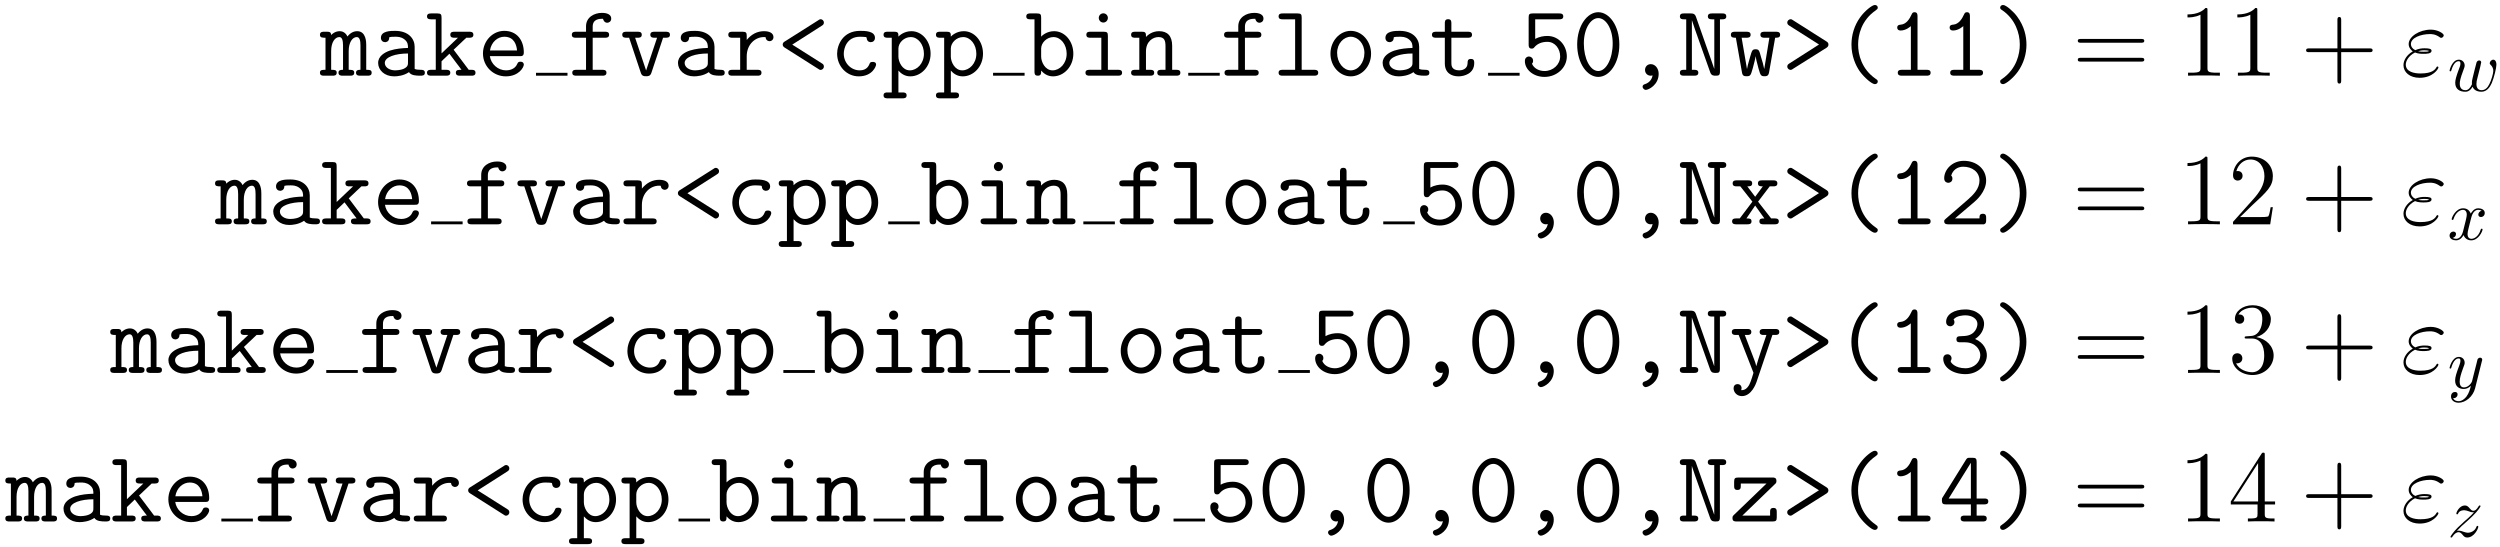 <?xml version="1.0" encoding="UTF-8"?>
<svg xmlns="http://www.w3.org/2000/svg" xmlns:xlink="http://www.w3.org/1999/xlink" width="352pt" height="77pt" viewBox="0 0 352 77" version="1.1">
<defs>
<g>
<symbol overflow="visible" id="glyph0-0">
<path style="stroke:none;" d="M 6.5 -4.344 C 6.5 -4.656 6.5 -6.266 5.234 -6.266 C 4.734 -6.266 4.25 -6.031 3.859 -5.516 C 3.766 -5.719 3.453 -6.266 2.766 -6.266 C 2.125 -6.266 1.672 -5.859 1.562 -5.719 C 1.547 -6.188 1.25 -6.188 0.984 -6.188 L 0.562 -6.188 C 0.359 -6.188 -0.016 -6.188 -0.016 -5.766 C -0.016 -5.344 0.312 -5.344 0.766 -5.344 L 0.766 -0.828 C 0.297 -0.828 -0.016 -0.828 -0.016 -0.422 C -0.016 0 0.359 0 0.562 0 L 1.766 0 C 1.969 0 2.344 0 2.344 -0.422 C 2.344 -0.828 2.016 -0.828 1.562 -0.828 L 1.562 -3.469 C 1.562 -4.672 2.078 -5.438 2.719 -5.438 C 3.109 -5.438 3.234 -4.938 3.234 -4.266 L 3.234 -0.828 C 2.984 -0.828 2.594 -0.828 2.594 -0.422 C 2.594 0 2.984 0 3.188 0 L 4.234 0 C 4.438 0 4.812 0 4.812 -0.422 C 4.812 -0.828 4.469 -0.828 4.031 -0.828 L 4.031 -3.469 C 4.031 -4.672 4.547 -5.438 5.172 -5.438 C 5.578 -5.438 5.688 -4.938 5.688 -4.266 L 5.688 -0.828 C 5.453 -0.828 5.062 -0.828 5.062 -0.422 C 5.062 0 5.453 0 5.656 0 L 6.703 0 C 6.906 0 7.266 0 7.266 -0.422 C 7.266 -0.828 6.938 -0.828 6.5 -0.828 Z M 6.5 -4.344 "/>
</symbol>
<symbol overflow="visible" id="glyph0-1">
<path style="stroke:none;" d="M 5.938 -4.078 C 5.938 -5.156 5.125 -6.312 3.188 -6.312 C 2.578 -6.312 1.188 -6.312 1.188 -5.328 C 1.188 -4.938 1.469 -4.719 1.781 -4.719 C 1.859 -4.719 2.344 -4.75 2.359 -5.344 C 2.359 -5.422 2.359 -5.438 2.672 -5.469 C 2.844 -5.484 3.031 -5.484 3.203 -5.484 C 3.531 -5.484 4.016 -5.484 4.484 -5.125 C 5 -4.719 5 -4.312 5 -3.906 C 4.156 -3.875 3.328 -3.812 2.438 -3.531 C 1.719 -3.281 0.797 -2.766 0.797 -1.797 C 0.797 -0.781 1.703 0.094 3.047 0.094 C 3.5 0.094 4.391 0.016 5.141 -0.5 C 5.422 -0.031 6.141 0 6.688 0 C 7.031 0 7.375 0 7.375 -0.422 C 7.375 -0.828 7 -0.828 6.797 -0.828 C 6.422 -0.828 6.141 -0.859 5.938 -0.953 Z M 5 -1.891 C 5 -1.562 5 -1.266 4.422 -0.984 C 3.922 -0.75 3.234 -0.75 3.203 -0.75 C 2.359 -0.75 1.734 -1.203 1.734 -1.797 C 1.734 -2.641 3.266 -3.125 5 -3.125 Z M 5 -1.891 "/>
</symbol>
<symbol overflow="visible" id="glyph0-2">
<path style="stroke:none;" d="M 4.047 -3.656 L 5.828 -5.344 L 6.25 -5.344 C 6.453 -5.344 6.828 -5.344 6.828 -5.766 C 6.828 -6.188 6.453 -6.188 6.25 -6.188 L 4.156 -6.188 C 3.953 -6.188 3.578 -6.188 3.578 -5.766 C 3.578 -5.344 3.953 -5.344 4.156 -5.344 L 4.656 -5.344 L 2.344 -3.141 L 2.344 -8.172 C 2.344 -8.625 2.25 -8.766 1.766 -8.766 L 0.891 -8.766 C 0.688 -8.766 0.297 -8.766 0.297 -8.344 C 0.297 -7.938 0.688 -7.938 0.891 -7.938 L 1.531 -7.938 L 1.531 -0.828 L 0.891 -0.828 C 0.688 -0.828 0.297 -0.828 0.297 -0.422 C 0.297 0 0.688 0 0.891 0 L 2.984 0 C 3.188 0 3.578 0 3.578 -0.422 C 3.578 -0.828 3.188 -0.828 2.984 -0.828 L 2.344 -0.828 L 2.344 -2.031 L 3.453 -3.094 L 5.156 -0.828 C 4.703 -0.828 4.359 -0.828 4.359 -0.422 C 4.359 0 4.75 0 4.953 0 L 6.562 0 C 6.75 0 7.125 0 7.125 -0.422 C 7.125 -0.828 6.75 -0.828 6.562 -0.828 L 6.172 -0.828 Z M 4.047 -3.656 "/>
</symbol>
<symbol overflow="visible" id="glyph0-3">
<path style="stroke:none;" d="M 5.969 -2.75 C 6.266 -2.75 6.547 -2.75 6.547 -3.281 C 6.547 -4.969 5.594 -6.312 3.797 -6.312 C 2.141 -6.312 0.797 -4.875 0.797 -3.125 C 0.797 -1.312 2.25 0.094 4.016 0.094 C 5.859 0.094 6.547 -1.188 6.547 -1.562 C 6.547 -1.656 6.516 -1.969 6.062 -1.969 C 5.797 -1.969 5.703 -1.859 5.625 -1.656 C 5.266 -0.812 4.328 -0.75 4.062 -0.75 C 2.875 -0.75 1.922 -1.656 1.766 -2.75 Z M 1.781 -3.547 C 1.969 -4.766 2.891 -5.484 3.797 -5.484 C 5.234 -5.484 5.531 -4.266 5.594 -3.547 Z M 1.781 -3.547 "/>
</symbol>
<symbol overflow="visible" id="glyph0-4">
<path style="stroke:none;" d="M 3.547 -5.344 L 5.281 -5.344 C 5.484 -5.344 5.859 -5.344 5.859 -5.766 C 5.859 -6.188 5.484 -6.188 5.281 -6.188 L 3.547 -6.188 L 3.547 -6.906 C 3.547 -8.016 4.547 -8.016 5 -8.016 C 5 -7.984 5.125 -7.453 5.594 -7.453 C 5.828 -7.453 6.156 -7.625 6.156 -8.031 C 6.156 -8.844 5.062 -8.844 4.844 -8.844 C 3.766 -8.844 2.609 -8.234 2.609 -6.953 L 2.609 -6.188 L 1.188 -6.188 C 0.984 -6.188 0.609 -6.188 0.609 -5.766 C 0.609 -5.344 0.969 -5.344 1.172 -5.344 L 2.609 -5.344 L 2.609 -0.828 L 1.25 -0.828 C 1.047 -0.828 0.672 -0.828 0.672 -0.422 C 0.672 0 1.047 0 1.25 0 L 4.906 0 C 5.109 0 5.484 0 5.484 -0.422 C 5.484 -0.828 5.109 -0.828 4.906 -0.828 L 3.547 -0.828 Z M 3.547 -5.344 "/>
</symbol>
<symbol overflow="visible" id="glyph0-5">
<path style="stroke:none;" d="M 6.078 -5.344 L 6.453 -5.344 C 6.656 -5.344 7.047 -5.344 7.047 -5.766 C 7.047 -6.188 6.656 -6.188 6.453 -6.188 L 4.875 -6.188 C 4.672 -6.188 4.281 -6.188 4.281 -5.766 C 4.281 -5.344 4.672 -5.344 4.875 -5.344 L 5.234 -5.344 L 3.688 -0.734 L 2.141 -5.344 L 2.5 -5.344 C 2.703 -5.344 3.078 -5.344 3.078 -5.766 C 3.078 -6.188 2.703 -6.188 2.5 -6.188 L 0.922 -6.188 C 0.719 -6.188 0.328 -6.188 0.328 -5.766 C 0.328 -5.344 0.719 -5.344 0.922 -5.344 L 1.297 -5.344 L 2.938 -0.422 C 3.094 0.078 3.406 0.078 3.688 0.078 C 3.953 0.078 4.281 0.078 4.438 -0.422 Z M 6.078 -5.344 "/>
</symbol>
<symbol overflow="visible" id="glyph0-6">
<path style="stroke:none;" d="M 3.094 -2.719 C 3.094 -4.422 4.297 -5.438 5.516 -5.438 C 5.594 -5.438 5.688 -5.438 5.75 -5.422 C 5.797 -4.906 6.203 -4.859 6.297 -4.859 C 6.625 -4.859 6.859 -5.109 6.859 -5.422 C 6.859 -6.031 6.25 -6.266 5.531 -6.266 C 4.578 -6.266 3.766 -5.844 3.094 -5.031 L 3.094 -5.594 C 3.094 -6.031 3.016 -6.188 2.531 -6.188 L 1.078 -6.188 C 0.875 -6.188 0.5 -6.188 0.5 -5.766 C 0.5 -5.344 0.875 -5.344 1.078 -5.344 L 2.172 -5.344 L 2.172 -0.828 L 1.078 -0.828 C 0.875 -0.828 0.5 -0.828 0.5 -0.422 C 0.5 0 0.875 0 1.078 0 L 4.609 0 C 4.812 0 5.172 0 5.172 -0.422 C 5.172 -0.828 4.812 -0.828 4.609 -0.828 L 3.094 -0.828 Z M 3.094 -2.719 "/>
</symbol>
<symbol overflow="visible" id="glyph0-7">
<path style="stroke:none;" d="M 6.281 -7.031 C 6.422 -7.125 6.578 -7.219 6.578 -7.469 C 6.578 -7.781 6.328 -7.953 6.109 -7.953 L 6.078 -7.938 C 5.969 -7.922 5.938 -7.922 5.781 -7.797 L 1.062 -4.812 C 0.891 -4.719 0.781 -4.562 0.781 -4.391 C 0.781 -4.125 0.953 -4.031 1.062 -3.953 L 5.766 -0.969 C 5.859 -0.906 5.984 -0.812 6.109 -0.812 C 6.328 -0.812 6.578 -0.984 6.578 -1.297 C 6.578 -1.469 6.5 -1.609 6.344 -1.703 L 2.125 -4.375 Z M 6.281 -7.031 "/>
</symbol>
<symbol overflow="visible" id="glyph0-8">
<path style="stroke:none;" d="M 6.547 -1.562 C 6.547 -1.938 6.188 -1.938 6.062 -1.938 C 5.734 -1.938 5.688 -1.828 5.609 -1.625 C 5.297 -0.828 4.594 -0.75 4.25 -0.75 C 3.031 -0.75 2 -1.766 2 -3.094 C 2 -3.828 2.406 -5.484 4.281 -5.484 C 4.672 -5.484 4.984 -5.453 5.109 -5.438 C 5.203 -5.406 5.219 -5.391 5.219 -5.328 C 5.266 -4.734 5.703 -4.719 5.797 -4.719 C 6.109 -4.719 6.391 -4.938 6.391 -5.328 C 6.391 -6.312 4.938 -6.312 4.297 -6.312 C 1.844 -6.312 1.062 -4.297 1.062 -3.094 C 1.062 -1.344 2.391 0.094 4.109 0.094 C 6.031 0.094 6.547 -1.328 6.547 -1.562 Z M 6.547 -1.562 "/>
</symbol>
<symbol overflow="visible" id="glyph0-9">
<path style="stroke:none;" d="M 2.891 3.188 C 3.094 3.188 3.469 3.188 3.469 2.766 C 3.469 2.359 3.094 2.359 2.891 2.359 L 2.312 2.359 L 2.312 -0.719 C 2.656 -0.328 3.188 0.094 3.984 0.094 C 5.516 0.094 6.844 -1.281 6.844 -3.094 C 6.844 -4.859 5.641 -6.266 4.141 -6.266 C 3.094 -6.266 2.438 -5.641 2.312 -5.5 C 2.312 -5.969 2.312 -6.188 1.734 -6.188 L 0.781 -6.188 C 0.594 -6.188 0.219 -6.188 0.219 -5.766 C 0.219 -5.344 0.594 -5.344 0.781 -5.344 L 1.375 -5.344 L 1.375 2.359 L 0.781 2.359 C 0.594 2.359 0.219 2.359 0.219 2.766 C 0.219 3.188 0.594 3.188 0.781 3.188 Z M 2.312 -3.812 C 2.312 -4.641 3.109 -5.438 4.047 -5.438 C 5.078 -5.438 5.906 -4.391 5.906 -3.094 C 5.906 -1.719 4.938 -0.75 3.922 -0.75 C 2.844 -0.75 2.312 -1.969 2.312 -2.688 Z M 2.312 -3.812 "/>
</symbol>
<symbol overflow="visible" id="glyph0-10">
<path style="stroke:none;" d="M 2.312 -8.172 C 2.312 -8.625 2.219 -8.766 1.734 -8.766 L 0.781 -8.766 C 0.594 -8.766 0.219 -8.766 0.219 -8.344 C 0.219 -7.938 0.594 -7.938 0.781 -7.938 L 1.375 -7.938 L 1.375 -0.594 C 1.375 -0.328 1.375 0 1.844 0 C 2.312 0 2.312 -0.297 2.312 -0.719 C 2.656 -0.328 3.188 0.094 3.984 0.094 C 5.516 0.094 6.844 -1.281 6.844 -3.094 C 6.844 -4.859 5.641 -6.266 4.141 -6.266 C 3.094 -6.266 2.438 -5.641 2.312 -5.5 Z M 2.312 -3.812 C 2.312 -4.641 3.109 -5.438 4.047 -5.438 C 5.078 -5.438 5.906 -4.391 5.906 -3.094 C 5.906 -1.719 4.938 -0.75 3.922 -0.75 C 2.844 -0.75 2.312 -1.969 2.312 -2.688 Z M 2.312 -3.812 "/>
</symbol>
<symbol overflow="visible" id="glyph0-11">
<path style="stroke:none;" d="M 4.328 -8.141 C 4.328 -8.484 4.047 -8.781 3.688 -8.781 C 3.328 -8.781 3.047 -8.484 3.047 -8.141 C 3.047 -7.781 3.328 -7.484 3.688 -7.484 C 4.047 -7.484 4.328 -7.781 4.328 -8.141 Z M 1.859 -6.188 C 1.656 -6.188 1.297 -6.188 1.297 -5.766 C 1.297 -5.344 1.656 -5.344 1.859 -5.344 L 3.406 -5.344 L 3.406 -0.828 L 1.766 -0.828 C 1.562 -0.828 1.172 -0.828 1.172 -0.422 C 1.172 0 1.562 0 1.766 0 L 5.75 0 C 5.953 0 6.328 0 6.328 -0.422 C 6.328 -0.828 5.953 -0.828 5.75 -0.828 L 4.328 -0.828 L 4.328 -5.594 C 4.328 -6.031 4.25 -6.188 3.766 -6.188 Z M 1.859 -6.188 "/>
</symbol>
<symbol overflow="visible" id="glyph0-12">
<path style="stroke:none;" d="M 6 -4.203 C 6 -5.609 5.328 -6.266 4.156 -6.266 C 3.188 -6.266 2.547 -5.719 2.312 -5.453 C 2.312 -5.984 2.312 -6.188 1.734 -6.188 L 0.781 -6.188 C 0.594 -6.188 0.219 -6.188 0.219 -5.766 C 0.219 -5.344 0.594 -5.344 0.781 -5.344 L 1.375 -5.344 L 1.375 -0.828 L 0.781 -0.828 C 0.594 -0.828 0.219 -0.828 0.219 -0.422 C 0.219 0 0.594 0 0.781 0 L 2.891 0 C 3.094 0 3.469 0 3.469 -0.422 C 3.469 -0.828 3.094 -0.828 2.891 -0.828 L 2.312 -0.828 L 2.312 -3.422 C 2.312 -4.812 3.281 -5.438 4.062 -5.438 C 4.891 -5.438 5.062 -4.969 5.062 -4.141 L 5.062 -0.828 L 4.469 -0.828 C 4.281 -0.828 3.906 -0.828 3.906 -0.422 C 3.906 0 4.281 0 4.469 0 L 6.578 0 C 6.781 0 7.156 0 7.156 -0.422 C 7.156 -0.828 6.781 -0.828 6.578 -0.828 L 6 -0.828 Z M 6 -4.203 "/>
</symbol>
<symbol overflow="visible" id="glyph0-13">
<path style="stroke:none;" d="M 4.156 -8.172 C 4.156 -8.625 4.078 -8.766 3.578 -8.766 L 1.484 -8.766 C 1.281 -8.766 0.906 -8.766 0.906 -8.344 C 0.906 -7.938 1.281 -7.938 1.484 -7.938 L 3.234 -7.938 L 3.234 -0.828 L 1.484 -0.828 C 1.281 -0.828 0.906 -0.828 0.906 -0.422 C 0.906 0 1.281 0 1.484 0 L 5.906 0 C 6.109 0 6.484 0 6.484 -0.422 C 6.484 -0.828 6.109 -0.828 5.906 -0.828 L 4.156 -0.828 Z M 4.156 -8.172 "/>
</symbol>
<symbol overflow="visible" id="glyph0-14">
<path style="stroke:none;" d="M 6.547 -3.094 C 6.547 -4.891 5.234 -6.312 3.688 -6.312 C 2.141 -6.312 0.828 -4.891 0.828 -3.094 C 0.828 -1.297 2.156 0.094 3.688 0.094 C 5.219 0.094 6.547 -1.297 6.547 -3.094 Z M 3.688 -0.75 C 2.656 -0.75 1.766 -1.844 1.766 -3.203 C 1.766 -4.531 2.688 -5.484 3.688 -5.484 C 4.688 -5.484 5.609 -4.531 5.609 -3.203 C 5.609 -1.828 4.719 -0.75 3.688 -0.75 Z M 3.688 -0.75 "/>
</symbol>
<symbol overflow="visible" id="glyph0-15">
<path style="stroke:none;" d="M 3.094 -5.344 L 5.422 -5.344 C 5.625 -5.344 6 -5.344 6 -5.766 C 6 -6.188 5.625 -6.188 5.422 -6.188 L 3.094 -6.188 L 3.094 -7.359 C 3.094 -7.609 3.094 -7.953 2.641 -7.953 C 2.172 -7.953 2.172 -7.609 2.172 -7.359 L 2.172 -6.188 L 0.953 -6.188 C 0.75 -6.188 0.359 -6.188 0.359 -5.766 C 0.359 -5.344 0.734 -5.344 0.938 -5.344 L 2.172 -5.344 L 2.172 -1.734 C 2.172 -0.406 3.078 0.094 4.109 0.094 C 4.891 0.094 6.312 -0.297 6.312 -1.766 C 6.312 -2.047 6.312 -2.359 5.844 -2.359 C 5.375 -2.359 5.375 -2.047 5.375 -1.75 C 5.359 -0.891 4.547 -0.75 4.219 -0.75 C 3.094 -0.75 3.094 -1.469 3.094 -1.812 Z M 3.094 -5.344 "/>
</symbol>
<symbol overflow="visible" id="glyph0-16">
<path style="stroke:none;" d="M 5.562 -7.938 C 5.766 -7.938 6.141 -7.938 6.141 -8.344 C 6.141 -8.766 5.766 -8.766 5.562 -8.766 L 1.844 -8.766 C 1.375 -8.766 1.266 -8.656 1.266 -8.203 L 1.266 -4.375 C 1.266 -4.172 1.266 -3.812 1.688 -3.812 C 1.922 -3.812 1.984 -3.891 2.094 -4.031 C 2.531 -4.531 3.156 -4.766 3.906 -4.766 C 5.016 -4.766 5.703 -3.75 5.703 -2.719 C 5.703 -1.562 4.703 -0.656 3.5 -0.656 C 2.75 -0.656 2 -1.016 1.734 -1.688 C 1.797 -1.75 1.891 -1.844 1.891 -2.109 C 1.891 -2.5 1.562 -2.703 1.312 -2.703 C 1.188 -2.703 0.734 -2.625 0.734 -2.062 C 0.734 -0.859 1.922 0.172 3.5 0.172 C 5.234 0.172 6.641 -1.125 6.641 -2.719 C 6.641 -4.172 5.562 -5.594 3.906 -5.594 C 3.422 -5.594 2.797 -5.516 2.188 -5.172 L 2.188 -7.938 Z M 5.562 -7.938 "/>
</symbol>
<symbol overflow="visible" id="glyph0-17">
<path style="stroke:none;" d="M 6.656 -4.375 C 6.656 -7.047 5.234 -8.938 3.688 -8.938 C 2.125 -8.938 0.719 -7.016 0.719 -4.391 C 0.719 -1.719 2.141 0.172 3.688 0.172 C 5.25 0.172 6.656 -1.75 6.656 -4.375 Z M 3.688 -0.656 C 2.547 -0.656 1.656 -2.391 1.656 -4.531 C 1.656 -6.672 2.641 -8.109 3.688 -8.109 C 4.734 -8.109 5.719 -6.672 5.719 -4.531 C 5.719 -2.406 4.812 -0.656 3.688 -0.656 Z M 3.688 -0.656 "/>
</symbol>
<symbol overflow="visible" id="glyph0-18">
<path style="stroke:none;" d="M 3.953 -0.047 C 3.891 0.406 3.594 0.953 2.891 1.188 C 2.766 1.219 2.547 1.297 2.547 1.562 C 2.547 1.75 2.766 2 3 2 C 3.391 2 4.812 1.297 4.812 -0.266 C 4.812 -1.016 4.328 -1.625 3.703 -1.625 C 3.172 -1.625 2.891 -1.203 2.891 -0.812 C 2.891 -0.344 3.234 0 3.688 0 C 3.766 0 3.875 -0.016 3.953 -0.047 Z M 3.953 -0.047 "/>
</symbol>
<symbol overflow="visible" id="glyph0-19">
<path style="stroke:none;" d="M 2.688 -8.281 C 2.516 -8.766 2.219 -8.766 1.922 -8.766 L 0.984 -8.766 C 0.781 -8.766 0.422 -8.766 0.422 -8.344 C 0.422 -7.938 0.781 -7.938 0.984 -7.938 L 1.312 -7.938 L 1.312 -0.828 L 0.984 -0.828 C 0.781 -0.828 0.422 -0.828 0.422 -0.422 C 0.422 0 0.781 0 0.984 0 L 2.422 0 C 2.625 0 3.016 0 3.016 -0.422 C 3.016 -0.828 2.625 -0.828 2.422 -0.828 L 2.109 -0.828 L 2.109 -7.781 L 2.125 -7.781 C 2.172 -7.609 2.297 -7.25 2.547 -6.516 L 4.688 -0.484 C 4.859 0 5.156 0 5.469 0 C 5.891 0 6.062 -0.047 6.062 -0.594 L 6.062 -7.938 L 6.391 -7.938 C 6.578 -7.938 6.953 -7.938 6.953 -8.344 C 6.953 -8.766 6.594 -8.766 6.391 -8.766 L 4.953 -8.766 C 4.75 -8.766 4.359 -8.766 4.359 -8.344 C 4.359 -7.938 4.75 -7.938 4.953 -7.938 L 5.266 -7.938 L 5.266 -0.984 L 5.25 -0.984 C 5.203 -1.141 5.078 -1.516 4.812 -2.25 Z M 2.688 -8.281 "/>
</symbol>
<symbol overflow="visible" id="glyph0-20">
<path style="stroke:none;" d="M 6.453 -5.344 C 6.797 -5.344 7.156 -5.344 7.156 -5.766 C 7.156 -6.188 6.766 -6.188 6.562 -6.188 L 4.969 -6.188 C 4.766 -6.188 4.375 -6.188 4.375 -5.766 C 4.375 -5.344 4.766 -5.344 4.969 -5.344 L 5.641 -5.344 L 4.922 -0.969 L 4.906 -0.969 C 4.844 -1.344 4.625 -2.156 4.469 -2.609 C 4.219 -3.547 4.172 -3.719 3.703 -3.719 C 3.234 -3.719 3.188 -3.547 2.922 -2.625 C 2.641 -1.656 2.531 -1.234 2.5 -0.969 L 2.484 -0.969 L 1.734 -5.344 L 2.406 -5.344 C 2.609 -5.344 3 -5.344 3 -5.766 C 3 -6.188 2.609 -6.188 2.406 -6.188 L 0.797 -6.188 C 0.609 -6.188 0.219 -6.188 0.219 -5.766 C 0.219 -5.344 0.578 -5.344 0.922 -5.344 L 1.781 -0.469 C 1.859 0.031 2.094 0.078 2.422 0.078 C 2.984 0.078 3.016 -0.047 3.297 -1.031 C 3.422 -1.531 3.656 -2.328 3.703 -2.719 L 3.719 -2.719 C 3.734 -2.531 3.797 -2.125 4.109 -1.016 C 4.391 -0.062 4.422 0.078 4.969 0.078 C 5.203 0.078 5.5 0.078 5.594 -0.453 Z M 6.453 -5.344 "/>
</symbol>
<symbol overflow="visible" id="glyph0-21">
<path style="stroke:none;" d="M 6.312 -3.938 C 6.484 -4.047 6.578 -4.203 6.578 -4.375 C 6.578 -4.641 6.422 -4.734 6.312 -4.812 L 1.609 -7.797 C 1.5 -7.859 1.391 -7.953 1.266 -7.953 C 1.047 -7.953 0.781 -7.781 0.781 -7.469 C 0.781 -7.219 0.953 -7.125 1.094 -7.031 L 5.25 -4.391 L 1.094 -1.734 C 0.953 -1.641 0.781 -1.547 0.781 -1.297 C 0.781 -0.984 1.047 -0.812 1.266 -0.812 L 1.297 -0.828 C 1.406 -0.844 1.438 -0.844 1.594 -0.969 Z M 6.312 -3.938 "/>
</symbol>
<symbol overflow="visible" id="glyph0-22">
<path style="stroke:none;" d="M 6.141 0.812 C 6.141 0.625 6.031 0.578 5.844 0.438 C 3.859 -0.938 3.375 -2.984 3.375 -4.375 C 3.375 -5.734 3.828 -7.797 5.844 -9.188 C 6.031 -9.344 6.141 -9.391 6.141 -9.578 C 6.141 -9.719 6.062 -9.953 5.719 -9.953 C 5.359 -9.953 4.297 -9.125 3.641 -8.188 C 2.844 -7.078 2.438 -5.734 2.438 -4.375 C 2.438 -2.781 3.016 -1.453 3.609 -0.609 C 4.281 0.312 5.328 1.188 5.719 1.188 C 6.062 1.188 6.141 0.953 6.141 0.812 Z M 6.141 0.812 "/>
</symbol>
<symbol overflow="visible" id="glyph0-23">
<path style="stroke:none;" d="M 4.359 -8.344 C 4.359 -8.562 4.359 -8.938 3.938 -8.938 C 3.703 -8.938 3.609 -8.812 3.531 -8.625 C 3.25 -8 2.781 -7.25 2.016 -7.188 C 1.812 -7.172 1.5 -7.141 1.5 -6.766 C 1.5 -6.531 1.656 -6.359 1.969 -6.359 C 2.766 -6.359 3.391 -6.953 3.422 -6.984 L 3.422 -0.828 L 2.172 -0.828 C 1.969 -0.828 1.578 -0.828 1.578 -0.422 C 1.578 0 1.969 0 2.172 0 L 5.625 0 C 5.828 0 6.203 0 6.203 -0.422 C 6.203 -0.828 5.828 -0.828 5.625 -0.828 L 4.359 -0.828 Z M 4.359 -8.344 "/>
</symbol>
<symbol overflow="visible" id="glyph0-24">
<path style="stroke:none;" d="M 4.938 -4.375 C 4.938 -5.5 4.656 -6.938 3.625 -8.328 C 3.141 -9 2.078 -9.953 1.656 -9.953 C 1.312 -9.953 1.234 -9.703 1.234 -9.578 C 1.234 -9.406 1.328 -9.344 1.594 -9.172 C 3.344 -7.938 4 -6.016 4 -4.391 C 4 -3.094 3.578 -0.984 1.531 0.438 C 1.344 0.562 1.234 0.625 1.234 0.812 C 1.234 0.953 1.312 1.188 1.656 1.188 C 2.016 1.188 3.062 0.359 3.734 -0.578 C 4.562 -1.75 4.938 -3.094 4.938 -4.375 Z M 4.938 -4.375 "/>
</symbol>
<symbol overflow="visible" id="glyph0-25">
<path style="stroke:none;" d="M 4.047 -3.188 L 5.688 -5.344 L 6.203 -5.344 C 6.391 -5.344 6.766 -5.344 6.766 -5.766 C 6.766 -6.188 6.391 -6.188 6.203 -6.188 L 4.609 -6.188 C 4.406 -6.188 4.031 -6.188 4.031 -5.766 C 4.031 -5.344 4.375 -5.344 4.719 -5.344 L 3.641 -3.875 L 2.531 -5.344 C 2.875 -5.344 3.219 -5.344 3.219 -5.766 C 3.219 -6.188 2.844 -6.188 2.641 -6.188 L 1.047 -6.188 C 0.844 -6.188 0.469 -6.188 0.469 -5.766 C 0.469 -5.344 0.844 -5.344 1.047 -5.344 L 1.547 -5.344 L 3.25 -3.188 L 1.469 -0.828 L 0.969 -0.828 C 0.781 -0.828 0.391 -0.828 0.391 -0.422 C 0.391 0 0.781 0 0.969 0 L 2.547 0 C 2.75 0 3.125 0 3.125 -0.422 C 3.125 -0.828 2.797 -0.828 2.406 -0.828 L 3.641 -2.641 L 4.938 -0.828 C 4.578 -0.828 4.234 -0.828 4.234 -0.422 C 4.234 0 4.609 0 4.812 0 L 6.391 0 C 6.594 0 6.969 0 6.969 -0.422 C 6.969 -0.828 6.594 -0.828 6.391 -0.828 L 5.891 -0.828 Z M 4.047 -3.188 "/>
</symbol>
<symbol overflow="visible" id="glyph0-26">
<path style="stroke:none;" d="M 4.984 -3.156 C 5.188 -3.328 6.641 -4.562 6.641 -6.156 C 6.641 -7.781 5.297 -8.938 3.5 -8.938 C 1.844 -8.938 0.734 -7.688 0.734 -6.484 C 0.734 -5.875 1.234 -5.844 1.312 -5.844 C 1.578 -5.844 1.891 -6.031 1.891 -6.422 C 1.891 -6.703 1.797 -6.781 1.719 -6.844 C 1.922 -7.609 2.578 -8.109 3.406 -8.109 C 4.641 -8.109 5.703 -7.406 5.703 -6.156 C 5.703 -5.031 4.859 -4.172 4.094 -3.5 L 0.938 -0.766 C 0.781 -0.625 0.734 -0.594 0.734 -0.422 C 0.734 0 1.125 0 1.312 0 L 6.328 0 C 6.641 -0.094 6.641 -0.375 6.641 -0.594 L 6.641 -0.891 C 6.641 -1.141 6.641 -1.484 6.188 -1.484 C 5.703 -1.484 5.703 -1.172 5.703 -0.828 L 2.25 -0.828 Z M 4.984 -3.156 "/>
</symbol>
<symbol overflow="visible" id="glyph0-27">
<path style="stroke:none;" d="M 6.078 -5.344 L 6.453 -5.344 C 6.656 -5.344 7.047 -5.344 7.047 -5.766 C 7.047 -6.188 6.656 -6.188 6.453 -6.188 L 4.875 -6.188 C 4.672 -6.188 4.281 -6.188 4.281 -5.766 C 4.281 -5.344 4.672 -5.344 4.875 -5.344 L 5.234 -5.344 C 4.828 -4.172 4.016 -1.781 3.812 -0.969 L 3.797 -0.969 C 3.734 -1.281 3.672 -1.438 3.531 -1.828 L 2.188 -5.344 L 2.531 -5.344 C 2.719 -5.344 3.109 -5.344 3.109 -5.766 C 3.109 -6.188 2.719 -6.188 2.531 -6.188 L 0.953 -6.188 C 0.75 -6.188 0.359 -6.188 0.359 -5.766 C 0.359 -5.344 0.75 -5.344 0.953 -5.344 L 1.328 -5.344 L 3.344 -0.188 C 3.406 -0.047 3.406 -0.016 3.406 0 C 3.406 0.031 3.031 1.281 2.812 1.672 C 2.719 1.828 2.359 2.5 1.672 2.422 C 1.688 2.375 1.734 2.297 1.734 2.141 C 1.734 1.812 1.5 1.578 1.172 1.578 C 0.812 1.578 0.609 1.828 0.609 2.156 C 0.609 2.703 1.062 3.266 1.781 3.266 C 3.172 3.266 3.781 1.422 3.828 1.312 Z M 6.078 -5.344 "/>
</symbol>
<symbol overflow="visible" id="glyph0-28">
<path style="stroke:none;" d="M 3.672 -4.312 C 5.156 -4.312 5.828 -3.266 5.828 -2.5 C 5.828 -1.547 4.984 -0.656 3.734 -0.656 C 2.297 -0.656 1.656 -1.438 1.656 -1.641 C 1.656 -1.656 1.656 -1.688 1.672 -1.703 C 1.734 -1.812 1.781 -1.922 1.781 -2.047 C 1.781 -2.359 1.547 -2.625 1.203 -2.625 C 0.906 -2.625 0.609 -2.438 0.609 -2 C 0.609 -0.75 1.984 0.172 3.734 0.172 C 5.531 0.172 6.75 -1.125 6.75 -2.484 C 6.75 -3.219 6.359 -4.234 5.094 -4.781 C 5.969 -5.328 6.359 -6.188 6.359 -6.922 C 6.359 -8 5.281 -8.938 3.734 -8.938 C 2.141 -8.938 1.016 -8.25 1.016 -7.188 C 1.016 -6.719 1.375 -6.562 1.609 -6.562 C 1.859 -6.562 2.188 -6.766 2.188 -7.156 C 2.188 -7.391 2.062 -7.516 2.062 -7.531 C 2.5 -8.078 3.484 -8.109 3.734 -8.109 C 4.703 -8.109 5.422 -7.594 5.422 -6.906 C 5.422 -6.5 5.156 -5.312 3.641 -5.203 C 3.109 -5.172 2.891 -5.156 2.828 -5.156 C 2.531 -5.125 2.469 -4.938 2.469 -4.734 C 2.469 -4.312 2.766 -4.312 3.016 -4.312 Z M 3.672 -4.312 "/>
</symbol>
<symbol overflow="visible" id="glyph0-29">
<path style="stroke:none;" d="M 6.406 -5.234 C 6.578 -5.391 6.641 -5.453 6.641 -5.703 C 6.641 -6.188 6.328 -6.188 6.047 -6.188 L 1.281 -6.188 C 0.797 -6.188 0.688 -6.062 0.688 -5.594 L 0.688 -5.016 C 0.688 -4.766 0.688 -4.438 1.141 -4.438 C 1.625 -4.438 1.625 -4.75 1.625 -5.016 L 1.625 -5.344 L 5.25 -5.344 L 0.688 -0.953 C 0.516 -0.781 0.453 -0.734 0.453 -0.469 C 0.453 0 0.781 0 1.047 0 L 6.109 0 C 6.578 0 6.688 -0.125 6.688 -0.594 L 6.688 -1.312 C 6.688 -1.578 6.688 -1.906 6.219 -1.906 C 5.75 -1.906 5.75 -1.594 5.75 -1.312 L 5.75 -0.828 L 1.844 -0.828 Z M 6.406 -5.234 "/>
</symbol>
<symbol overflow="visible" id="glyph0-30">
<path style="stroke:none;" d="M 0.547 -3.438 C 0.422 -3.25 0.422 -3.234 0.422 -2.969 C 0.422 -2.469 0.609 -2.406 0.984 -2.406 L 4.5 -2.406 L 4.5 -0.828 L 3.641 -0.828 C 3.438 -0.828 3.062 -0.828 3.062 -0.422 C 3.062 0 3.438 0 3.641 0 L 6.172 0 C 6.375 0 6.734 0 6.734 -0.422 C 6.734 -0.828 6.375 -0.828 6.172 -0.828 L 5.312 -0.828 L 5.312 -2.406 L 6.391 -2.406 C 6.578 -2.406 6.953 -2.406 6.953 -2.828 C 6.953 -3.234 6.578 -3.234 6.391 -3.234 L 5.312 -3.234 L 5.312 -8.375 C 5.312 -8.844 5.203 -8.969 4.719 -8.969 L 4.391 -8.969 C 4.047 -8.969 3.969 -8.953 3.797 -8.672 Z M 1.375 -3.234 L 4.5 -8.266 L 4.5 -3.234 Z M 1.375 -3.234 "/>
</symbol>
<symbol overflow="visible" id="glyph1-0">
<path style="stroke:none;" d="M 9.688 -4.641 C 9.891 -4.641 10.141 -4.641 10.141 -4.906 C 10.141 -5.172 9.891 -5.172 9.688 -5.172 L 1.234 -5.172 C 1.031 -5.172 0.781 -5.172 0.781 -4.922 C 0.781 -4.641 1.016 -4.641 1.234 -4.641 Z M 9.688 -1.984 C 9.891 -1.984 10.141 -1.984 10.141 -2.234 C 10.141 -2.516 9.891 -2.516 9.688 -2.516 L 1.234 -2.516 C 1.031 -2.516 0.781 -2.516 0.781 -2.25 C 0.781 -1.984 1.016 -1.984 1.234 -1.984 Z M 9.688 -1.984 "/>
</symbol>
<symbol overflow="visible" id="glyph1-1">
<path style="stroke:none;" d="M 4.125 -9.188 C 4.125 -9.531 4.125 -9.531 3.844 -9.531 C 3.5 -9.156 2.781 -8.625 1.312 -8.625 L 1.312 -8.203 C 1.641 -8.203 2.359 -8.203 3.141 -8.578 L 3.141 -1.109 C 3.141 -0.594 3.094 -0.422 1.844 -0.422 L 1.391 -0.422 L 1.391 0 C 1.781 -0.031 3.172 -0.031 3.641 -0.031 C 4.109 -0.031 5.5 -0.031 5.875 0 L 5.875 -0.422 L 5.438 -0.422 C 4.172 -0.422 4.125 -0.594 4.125 -1.109 Z M 4.125 -9.188 "/>
</symbol>
<symbol overflow="visible" id="glyph1-2">
<path style="stroke:none;" d="M 5.719 -3.312 L 9.688 -3.312 C 9.891 -3.312 10.141 -3.312 10.141 -3.578 C 10.141 -3.844 9.891 -3.844 9.688 -3.844 L 5.719 -3.844 L 5.719 -7.797 C 5.719 -8 5.719 -8.266 5.469 -8.266 C 5.188 -8.266 5.188 -8.016 5.188 -7.797 L 5.188 -3.844 L 1.234 -3.844 C 1.031 -3.844 0.781 -3.844 0.781 -3.578 C 0.781 -3.312 1.016 -3.312 1.234 -3.312 L 5.188 -3.312 L 5.188 0.641 C 5.188 0.844 5.188 1.109 5.453 1.109 C 5.719 1.109 5.719 0.859 5.719 0.641 Z M 5.719 -3.312 "/>
</symbol>
<symbol overflow="visible" id="glyph1-3">
<path style="stroke:none;" d="M 6.312 -2.406 L 6 -2.406 C 5.953 -2.172 5.844 -1.375 5.688 -1.141 C 5.594 -1.016 4.781 -1.016 4.344 -1.016 L 1.688 -1.016 C 2.078 -1.344 2.953 -2.266 3.328 -2.609 C 5.516 -4.625 6.312 -5.359 6.312 -6.781 C 6.312 -8.438 5 -9.531 3.344 -9.531 C 1.672 -9.531 0.703 -8.125 0.703 -6.891 C 0.703 -6.156 1.328 -6.156 1.375 -6.156 C 1.672 -6.156 2.047 -6.375 2.047 -6.828 C 2.047 -7.234 1.781 -7.5 1.375 -7.5 C 1.25 -7.5 1.219 -7.5 1.172 -7.484 C 1.453 -8.469 2.219 -9.125 3.156 -9.125 C 4.375 -9.125 5.125 -8.109 5.125 -6.781 C 5.125 -5.562 4.422 -4.5 3.594 -3.578 L 0.703 -0.344 L 0.703 0 L 5.938 0 Z M 6.312 -2.406 "/>
</symbol>
<symbol overflow="visible" id="glyph1-4">
<path style="stroke:none;" d="M 2.641 -5.156 C 2.391 -5.141 2.344 -5.125 2.344 -4.984 C 2.344 -4.844 2.406 -4.844 2.672 -4.844 L 3.328 -4.844 C 4.547 -4.844 5.094 -3.844 5.094 -2.469 C 5.094 -0.594 4.109 -0.094 3.406 -0.094 C 2.719 -0.094 1.547 -0.422 1.141 -1.359 C 1.594 -1.297 2.016 -1.547 2.016 -2.062 C 2.016 -2.484 1.703 -2.766 1.312 -2.766 C 0.969 -2.766 0.594 -2.562 0.594 -2.016 C 0.594 -0.75 1.859 0.297 3.453 0.297 C 5.156 0.297 6.422 -1 6.422 -2.453 C 6.422 -3.766 5.359 -4.812 3.984 -5.047 C 5.234 -5.406 6.031 -6.453 6.031 -7.578 C 6.031 -8.703 4.859 -9.531 3.469 -9.531 C 2.031 -9.531 0.969 -8.656 0.969 -7.609 C 0.969 -7.047 1.422 -6.922 1.641 -6.922 C 1.938 -6.922 2.281 -7.141 2.281 -7.578 C 2.281 -8.031 1.938 -8.234 1.625 -8.234 C 1.531 -8.234 1.5 -8.234 1.469 -8.219 C 2.016 -9.188 3.359 -9.188 3.422 -9.188 C 3.906 -9.188 4.828 -8.984 4.828 -7.578 C 4.828 -7.297 4.797 -6.5 4.375 -5.875 C 3.938 -5.25 3.453 -5.203 3.062 -5.188 Z M 2.641 -5.156 "/>
</symbol>
<symbol overflow="visible" id="glyph1-5">
<path style="stroke:none;" d="M 5.172 -9.344 C 5.172 -9.609 5.172 -9.688 4.984 -9.688 C 4.859 -9.688 4.812 -9.688 4.703 -9.516 L 0.391 -2.812 L 0.391 -2.391 L 4.156 -2.391 L 4.156 -1.094 C 4.156 -0.562 4.125 -0.422 3.078 -0.422 L 2.797 -0.422 L 2.797 0 C 3.125 -0.031 4.266 -0.031 4.656 -0.031 C 5.062 -0.031 6.203 -0.031 6.547 0 L 6.547 -0.422 L 6.25 -0.422 C 5.219 -0.422 5.172 -0.562 5.172 -1.094 L 5.172 -2.391 L 6.625 -2.391 L 6.625 -2.812 L 5.172 -2.812 Z M 4.234 -8.219 L 4.234 -2.812 L 0.75 -2.812 Z M 4.234 -8.219 "/>
</symbol>
<symbol overflow="visible" id="glyph2-0">
<path style="stroke:none;" d="M 2 -3.266 C 2.453 -3.078 2.938 -3.078 3.219 -3.078 C 3.578 -3.078 4.328 -3.078 4.328 -3.5 C 4.328 -3.766 4.062 -3.859 3.328 -3.859 C 2.969 -3.859 2.531 -3.812 2.031 -3.594 C 1.594 -3.812 1.422 -4.141 1.422 -4.453 C 1.422 -5.344 2.828 -5.859 4.109 -5.859 C 4.344 -5.859 4.859 -5.859 5.469 -5.422 C 5.547 -5.359 5.594 -5.328 5.688 -5.328 C 5.859 -5.328 6.047 -5.516 6.047 -5.688 C 6.047 -5.938 5.219 -6.484 4.234 -6.484 C 2.625 -6.484 1.109 -5.516 1.109 -4.453 C 1.109 -3.938 1.453 -3.594 1.688 -3.422 C 0.859 -2.953 0.375 -2.188 0.375 -1.484 C 0.375 -0.484 1.266 0.297 2.641 0.297 C 4.531 0.297 5.297 -0.969 5.297 -1.156 C 5.297 -1.234 5.234 -1.297 5.156 -1.297 C 5.094 -1.297 5.062 -1.25 5 -1.156 C 4.844 -0.891 4.469 -0.312 2.766 -0.312 C 1.875 -0.312 0.703 -0.547 0.703 -1.562 C 0.703 -2.047 1.062 -2.781 2 -3.266 Z M 2.438 -3.438 C 2.828 -3.578 3.203 -3.578 3.297 -3.578 C 3.703 -3.578 3.766 -3.547 4 -3.484 C 3.766 -3.375 3.734 -3.375 3.219 -3.375 C 2.953 -3.375 2.719 -3.375 2.438 -3.438 Z M 2.438 -3.438 "/>
</symbol>
<symbol overflow="visible" id="glyph3-0">
<path style="stroke:none;" d="M 4.609 -3.375 C 4.656 -3.594 4.75 -3.969 4.75 -4.031 C 4.75 -4.203 4.609 -4.297 4.469 -4.297 C 4.344 -4.297 4.172 -4.219 4.094 -4.016 C 4.062 -3.953 3.594 -2.047 3.531 -1.781 C 3.453 -1.484 3.438 -1.312 3.438 -1.125 C 3.438 -1.016 3.438 -1 3.453 -0.953 C 3.219 -0.422 2.922 -0.109 2.531 -0.109 C 1.734 -0.109 1.734 -0.844 1.734 -1.016 C 1.734 -1.328 1.781 -1.719 2.25 -2.953 C 2.359 -3.25 2.422 -3.391 2.422 -3.594 C 2.422 -4.031 2.094 -4.406 1.609 -4.406 C 0.656 -4.406 0.297 -2.953 0.297 -2.875 C 0.297 -2.766 0.391 -2.766 0.406 -2.766 C 0.516 -2.766 0.516 -2.797 0.562 -2.953 C 0.844 -3.875 1.219 -4.188 1.578 -4.188 C 1.672 -4.188 1.828 -4.172 1.828 -3.859 C 1.828 -3.609 1.719 -3.328 1.641 -3.156 C 1.203 -1.984 1.094 -1.531 1.094 -1.141 C 1.094 -0.234 1.75 0.109 2.5 0.109 C 2.672 0.109 3.141 0.109 3.531 -0.594 C 3.797 0.047 4.484 0.109 4.781 0.109 C 5.531 0.109 5.969 -0.516 6.234 -1.109 C 6.562 -1.891 6.891 -3.234 6.891 -3.703 C 6.891 -4.25 6.625 -4.406 6.453 -4.406 C 6.203 -4.406 5.953 -4.141 5.953 -3.922 C 5.953 -3.797 6.016 -3.734 6.094 -3.656 C 6.203 -3.547 6.453 -3.297 6.453 -2.812 C 6.453 -2.469 6.172 -1.5 5.906 -0.984 C 5.656 -0.453 5.297 -0.109 4.812 -0.109 C 4.344 -0.109 4.078 -0.406 4.078 -0.984 C 4.078 -1.25 4.141 -1.562 4.188 -1.703 Z M 4.609 -3.375 "/>
</symbol>
<symbol overflow="visible" id="glyph3-1">
<path style="stroke:none;" d="M 3.328 -3.016 C 3.391 -3.266 3.625 -4.188 4.312 -4.188 C 4.359 -4.188 4.609 -4.188 4.812 -4.062 C 4.531 -4 4.344 -3.766 4.344 -3.516 C 4.344 -3.359 4.453 -3.172 4.719 -3.172 C 4.938 -3.172 5.25 -3.344 5.25 -3.75 C 5.25 -4.266 4.672 -4.406 4.328 -4.406 C 3.75 -4.406 3.406 -3.875 3.281 -3.656 C 3.031 -4.312 2.5 -4.406 2.203 -4.406 C 1.172 -4.406 0.594 -3.125 0.594 -2.875 C 0.594 -2.766 0.703 -2.766 0.719 -2.766 C 0.797 -2.766 0.828 -2.797 0.844 -2.875 C 1.188 -3.938 1.844 -4.188 2.188 -4.188 C 2.375 -4.188 2.719 -4.094 2.719 -3.516 C 2.719 -3.203 2.547 -2.547 2.188 -1.141 C 2.031 -0.531 1.672 -0.109 1.234 -0.109 C 1.172 -0.109 0.953 -0.109 0.734 -0.234 C 0.984 -0.297 1.203 -0.5 1.203 -0.781 C 1.203 -1.047 0.984 -1.125 0.844 -1.125 C 0.531 -1.125 0.297 -0.875 0.297 -0.547 C 0.297 -0.094 0.781 0.109 1.219 0.109 C 1.891 0.109 2.25 -0.594 2.266 -0.641 C 2.391 -0.281 2.75 0.109 3.344 0.109 C 4.375 0.109 4.938 -1.172 4.938 -1.422 C 4.938 -1.531 4.859 -1.531 4.828 -1.531 C 4.734 -1.531 4.719 -1.484 4.688 -1.422 C 4.359 -0.344 3.688 -0.109 3.375 -0.109 C 2.984 -0.109 2.828 -0.422 2.828 -0.766 C 2.828 -0.984 2.875 -1.203 2.984 -1.641 Z M 3.328 -3.016 "/>
</symbol>
<symbol overflow="visible" id="glyph3-2">
<path style="stroke:none;" d="M 4.844 -3.797 C 4.891 -3.938 4.891 -3.953 4.891 -4.031 C 4.891 -4.203 4.75 -4.297 4.594 -4.297 C 4.5 -4.297 4.344 -4.234 4.25 -4.094 C 4.234 -4.031 4.141 -3.734 4.109 -3.547 C 4.031 -3.297 3.969 -3.016 3.906 -2.75 L 3.453 -0.953 C 3.422 -0.812 2.984 -0.109 2.328 -0.109 C 1.828 -0.109 1.719 -0.547 1.719 -0.922 C 1.719 -1.375 1.891 -2 2.219 -2.875 C 2.375 -3.281 2.422 -3.391 2.422 -3.594 C 2.422 -4.031 2.109 -4.406 1.609 -4.406 C 0.656 -4.406 0.297 -2.953 0.297 -2.875 C 0.297 -2.766 0.391 -2.766 0.406 -2.766 C 0.516 -2.766 0.516 -2.797 0.562 -2.953 C 0.844 -3.891 1.234 -4.188 1.578 -4.188 C 1.656 -4.188 1.828 -4.188 1.828 -3.875 C 1.828 -3.625 1.719 -3.359 1.656 -3.172 C 1.25 -2.109 1.078 -1.547 1.078 -1.078 C 1.078 -0.188 1.703 0.109 2.297 0.109 C 2.688 0.109 3.016 -0.062 3.297 -0.344 C 3.172 0.172 3.047 0.672 2.656 1.203 C 2.391 1.531 2.016 1.828 1.562 1.828 C 1.422 1.828 0.969 1.797 0.797 1.406 C 0.953 1.406 1.094 1.406 1.219 1.281 C 1.328 1.203 1.422 1.062 1.422 0.875 C 1.422 0.562 1.156 0.531 1.062 0.531 C 0.828 0.531 0.5 0.688 0.5 1.172 C 0.5 1.672 0.938 2.047 1.562 2.047 C 2.578 2.047 3.609 1.141 3.891 0.016 Z M 4.844 -3.797 "/>
</symbol>
<symbol overflow="visible" id="glyph3-3">
<path style="stroke:none;" d="M 1.328 -0.828 C 1.859 -1.406 2.156 -1.656 2.516 -1.969 C 2.516 -1.969 3.125 -2.5 3.484 -2.859 C 4.438 -3.781 4.656 -4.266 4.656 -4.312 C 4.656 -4.406 4.562 -4.406 4.547 -4.406 C 4.469 -4.406 4.453 -4.391 4.391 -4.297 C 4.094 -3.812 3.891 -3.656 3.656 -3.656 C 3.406 -3.656 3.297 -3.812 3.141 -3.984 C 2.953 -4.203 2.781 -4.406 2.453 -4.406 C 1.703 -4.406 1.25 -3.484 1.25 -3.266 C 1.25 -3.219 1.281 -3.156 1.359 -3.156 C 1.453 -3.156 1.469 -3.203 1.5 -3.266 C 1.688 -3.734 2.266 -3.734 2.344 -3.734 C 2.547 -3.734 2.734 -3.672 2.969 -3.594 C 3.375 -3.438 3.484 -3.438 3.734 -3.438 C 3.375 -3.016 2.547 -2.297 2.359 -2.141 L 1.453 -1.297 C 0.781 -0.625 0.422 -0.062 0.422 0.016 C 0.422 0.109 0.531 0.109 0.547 0.109 C 0.625 0.109 0.641 0.094 0.703 -0.016 C 0.938 -0.375 1.234 -0.641 1.562 -0.641 C 1.781 -0.641 1.891 -0.547 2.141 -0.266 C 2.297 -0.047 2.484 0.109 2.766 0.109 C 3.766 0.109 4.344 -1.156 4.344 -1.422 C 4.344 -1.469 4.297 -1.531 4.219 -1.531 C 4.125 -1.531 4.109 -1.469 4.078 -1.391 C 3.844 -0.75 3.203 -0.562 2.875 -0.562 C 2.688 -0.562 2.5 -0.625 2.297 -0.688 C 1.953 -0.812 1.797 -0.859 1.594 -0.859 C 1.578 -0.859 1.422 -0.859 1.328 -0.828 Z M 1.328 -0.828 "/>
</symbol>
</g>
</defs>
<g id="surface1">
<g style="fill:rgb(0%,0%,0%);fill-opacity:1;">
  <use xlink:href="#glyph0-0" x="45.065" y="10.657"/>
</g>
<g style="fill:rgb(0%,0%,0%);fill-opacity:1;">
  <use xlink:href="#glyph0-1" x="52.445" y="10.657"/>
</g>
<g style="fill:rgb(0%,0%,0%);fill-opacity:1;">
  <use xlink:href="#glyph0-2" x="59.825" y="10.657"/>
</g>
<g style="fill:rgb(0%,0%,0%);fill-opacity:1;">
  <use xlink:href="#glyph0-3" x="67.205" y="10.657"/>
</g>
<path style="fill:none;stroke-width:4.05;stroke-linecap:butt;stroke-linejoin:miter;stroke:rgb(0%,0%,0%);stroke-opacity:1;stroke-miterlimit:10;" d="M 754.688 665.469 L 799.023 665.469 " transform="matrix(0.1,0,0,-0.1,0,77)"/>
<g style="fill:rgb(0%,0%,0%);fill-opacity:1;">
  <use xlink:href="#glyph0-4" x="79.904" y="10.657"/>
</g>
<g style="fill:rgb(0%,0%,0%);fill-opacity:1;">
  <use xlink:href="#glyph0-5" x="87.284" y="10.657"/>
</g>
<g style="fill:rgb(0%,0%,0%);fill-opacity:1;">
  <use xlink:href="#glyph0-1" x="94.664" y="10.657"/>
</g>
<g style="fill:rgb(0%,0%,0%);fill-opacity:1;">
  <use xlink:href="#glyph0-6" x="102.044" y="10.657"/>
</g>
<g style="fill:rgb(0%,0%,0%);fill-opacity:1;">
  <use xlink:href="#glyph0-7" x="109.424" y="10.657"/>
</g>
<g style="fill:rgb(0%,0%,0%);fill-opacity:1;">
  <use xlink:href="#glyph0-8" x="116.804" y="10.657"/>
</g>
<g style="fill:rgb(0%,0%,0%);fill-opacity:1;">
  <use xlink:href="#glyph0-9" x="124.184" y="10.657"/>
</g>
<g style="fill:rgb(0%,0%,0%);fill-opacity:1;">
  <use xlink:href="#glyph0-9" x="131.564" y="10.657"/>
</g>
<path style="fill:none;stroke-width:4.05;stroke-linecap:butt;stroke-linejoin:miter;stroke:rgb(0%,0%,0%);stroke-opacity:1;stroke-miterlimit:10;" d="M 1398.242 665.469 L 1442.617 665.469 " transform="matrix(0.1,0,0,-0.1,0,77)"/>
<g style="fill:rgb(0%,0%,0%);fill-opacity:1;">
  <use xlink:href="#glyph0-10" x="144.281" y="10.657"/>
</g>
<g style="fill:rgb(0%,0%,0%);fill-opacity:1;">
  <use xlink:href="#glyph0-11" x="151.661" y="10.657"/>
</g>
<g style="fill:rgb(0%,0%,0%);fill-opacity:1;">
  <use xlink:href="#glyph0-12" x="159.041" y="10.657"/>
</g>
<path style="fill:none;stroke-width:4.05;stroke-linecap:butt;stroke-linejoin:miter;stroke:rgb(0%,0%,0%);stroke-opacity:1;stroke-miterlimit:10;" d="M 1673.047 665.469 L 1717.383 665.469 " transform="matrix(0.1,0,0,-0.1,0,77)"/>
<g style="fill:rgb(0%,0%,0%);fill-opacity:1;">
  <use xlink:href="#glyph0-4" x="171.74" y="10.657"/>
</g>
<g style="fill:rgb(0%,0%,0%);fill-opacity:1;">
  <use xlink:href="#glyph0-13" x="179.12" y="10.657"/>
</g>
<g style="fill:rgb(0%,0%,0%);fill-opacity:1;">
  <use xlink:href="#glyph0-14" x="186.5" y="10.657"/>
</g>
<g style="fill:rgb(0%,0%,0%);fill-opacity:1;">
  <use xlink:href="#glyph0-1" x="193.88" y="10.657"/>
</g>
<g style="fill:rgb(0%,0%,0%);fill-opacity:1;">
  <use xlink:href="#glyph0-15" x="201.26" y="10.657"/>
</g>
<path style="fill:none;stroke-width:4.05;stroke-linecap:butt;stroke-linejoin:miter;stroke:rgb(0%,0%,0%);stroke-opacity:1;stroke-miterlimit:10;" d="M 2095.234 665.469 L 2139.609 665.469 " transform="matrix(0.1,0,0,-0.1,0,77)"/>
<g style="fill:rgb(0%,0%,0%);fill-opacity:1;">
  <use xlink:href="#glyph0-16" x="213.968" y="10.657"/>
</g>
<g style="fill:rgb(0%,0%,0%);fill-opacity:1;">
  <use xlink:href="#glyph0-17" x="221.348" y="10.657"/>
</g>
<g style="fill:rgb(0%,0%,0%);fill-opacity:1;">
  <use xlink:href="#glyph0-18" x="228.728" y="10.657"/>
</g>
<g style="fill:rgb(0%,0%,0%);fill-opacity:1;">
  <use xlink:href="#glyph0-19" x="236.108" y="10.657"/>
</g>
<g style="fill:rgb(0%,0%,0%);fill-opacity:1;">
  <use xlink:href="#glyph0-20" x="243.488" y="10.657"/>
</g>
<g style="fill:rgb(0%,0%,0%);fill-opacity:1;">
  <use xlink:href="#glyph0-21" x="250.868" y="10.657"/>
</g>
<g style="fill:rgb(0%,0%,0%);fill-opacity:1;">
  <use xlink:href="#glyph0-22" x="258.248" y="10.657"/>
</g>
<g style="fill:rgb(0%,0%,0%);fill-opacity:1;">
  <use xlink:href="#glyph0-23" x="265.628" y="10.657"/>
</g>
<g style="fill:rgb(0%,0%,0%);fill-opacity:1;">
  <use xlink:href="#glyph0-23" x="273.008" y="10.657"/>
</g>
<g style="fill:rgb(0%,0%,0%);fill-opacity:1;">
  <use xlink:href="#glyph0-24" x="280.388" y="10.657"/>
</g>
<g style="fill:rgb(0%,0%,0%);fill-opacity:1;">
  <use xlink:href="#glyph1-0" x="291.773" y="10.657"/>
</g>
<g style="fill:rgb(0%,0%,0%);fill-opacity:1;">
  <use xlink:href="#glyph1-1" x="306.686" y="10.657"/>
</g>
<g style="fill:rgb(0%,0%,0%);fill-opacity:1;">
  <use xlink:href="#glyph1-1" x="313.706" y="10.657"/>
</g>
<g style="fill:rgb(0%,0%,0%);fill-opacity:1;">
  <use xlink:href="#glyph1-2" x="323.921" y="10.657"/>
</g>
<g style="fill:rgb(0%,0%,0%);fill-opacity:1;">
  <use xlink:href="#glyph2-0" x="338.033" y="10.657"/>
</g>
<g style="fill:rgb(0%,0%,0%);fill-opacity:1;">
  <use xlink:href="#glyph3-0" x="344.603" y="12.808"/>
</g>
<g style="fill:rgb(0%,0%,0%);fill-opacity:1;">
  <use xlink:href="#glyph0-0" x="30.296" y="31.582"/>
</g>
<g style="fill:rgb(0%,0%,0%);fill-opacity:1;">
  <use xlink:href="#glyph0-1" x="37.676" y="31.582"/>
</g>
<g style="fill:rgb(0%,0%,0%);fill-opacity:1;">
  <use xlink:href="#glyph0-2" x="45.056" y="31.582"/>
</g>
<g style="fill:rgb(0%,0%,0%);fill-opacity:1;">
  <use xlink:href="#glyph0-3" x="52.436" y="31.582"/>
</g>
<path style="fill:none;stroke-width:4.05;stroke-linecap:butt;stroke-linejoin:miter;stroke:rgb(0%,0%,0%);stroke-opacity:1;stroke-miterlimit:10;" d="M 606.992 456.211 L 651.367 456.211 " transform="matrix(0.1,0,0,-0.1,0,77)"/>
<g style="fill:rgb(0%,0%,0%);fill-opacity:1;">
  <use xlink:href="#glyph0-4" x="65.144" y="31.582"/>
</g>
<g style="fill:rgb(0%,0%,0%);fill-opacity:1;">
  <use xlink:href="#glyph0-5" x="72.524" y="31.582"/>
</g>
<g style="fill:rgb(0%,0%,0%);fill-opacity:1;">
  <use xlink:href="#glyph0-1" x="79.904" y="31.582"/>
</g>
<g style="fill:rgb(0%,0%,0%);fill-opacity:1;">
  <use xlink:href="#glyph0-6" x="87.284" y="31.582"/>
</g>
<g style="fill:rgb(0%,0%,0%);fill-opacity:1;">
  <use xlink:href="#glyph0-7" x="94.664" y="31.582"/>
</g>
<g style="fill:rgb(0%,0%,0%);fill-opacity:1;">
  <use xlink:href="#glyph0-8" x="102.044" y="31.582"/>
</g>
<g style="fill:rgb(0%,0%,0%);fill-opacity:1;">
  <use xlink:href="#glyph0-9" x="109.424" y="31.582"/>
</g>
<g style="fill:rgb(0%,0%,0%);fill-opacity:1;">
  <use xlink:href="#glyph0-9" x="116.804" y="31.582"/>
</g>
<path style="fill:none;stroke-width:4.05;stroke-linecap:butt;stroke-linejoin:miter;stroke:rgb(0%,0%,0%);stroke-opacity:1;stroke-miterlimit:10;" d="M 1250.664 456.211 L 1295.039 456.211 " transform="matrix(0.1,0,0,-0.1,0,77)"/>
<g style="fill:rgb(0%,0%,0%);fill-opacity:1;">
  <use xlink:href="#glyph0-10" x="129.512" y="31.582"/>
</g>
<g style="fill:rgb(0%,0%,0%);fill-opacity:1;">
  <use xlink:href="#glyph0-11" x="136.892" y="31.582"/>
</g>
<g style="fill:rgb(0%,0%,0%);fill-opacity:1;">
  <use xlink:href="#glyph0-12" x="144.272" y="31.582"/>
</g>
<path style="fill:none;stroke-width:4.05;stroke-linecap:butt;stroke-linejoin:miter;stroke:rgb(0%,0%,0%);stroke-opacity:1;stroke-miterlimit:10;" d="M 1525.352 456.211 L 1569.727 456.211 " transform="matrix(0.1,0,0,-0.1,0,77)"/>
<g style="fill:rgb(0%,0%,0%);fill-opacity:1;">
  <use xlink:href="#glyph0-4" x="156.98" y="31.582"/>
</g>
<g style="fill:rgb(0%,0%,0%);fill-opacity:1;">
  <use xlink:href="#glyph0-13" x="164.36" y="31.582"/>
</g>
<g style="fill:rgb(0%,0%,0%);fill-opacity:1;">
  <use xlink:href="#glyph0-14" x="171.74" y="31.582"/>
</g>
<g style="fill:rgb(0%,0%,0%);fill-opacity:1;">
  <use xlink:href="#glyph0-1" x="179.12" y="31.582"/>
</g>
<g style="fill:rgb(0%,0%,0%);fill-opacity:1;">
  <use xlink:href="#glyph0-15" x="186.5" y="31.582"/>
</g>
<path style="fill:none;stroke-width:4.05;stroke-linecap:butt;stroke-linejoin:miter;stroke:rgb(0%,0%,0%);stroke-opacity:1;stroke-miterlimit:10;" d="M 1947.617 456.211 L 1991.992 456.211 " transform="matrix(0.1,0,0,-0.1,0,77)"/>
<g style="fill:rgb(0%,0%,0%);fill-opacity:1;">
  <use xlink:href="#glyph0-16" x="199.208" y="31.582"/>
</g>
<g style="fill:rgb(0%,0%,0%);fill-opacity:1;">
  <use xlink:href="#glyph0-17" x="206.588" y="31.582"/>
</g>
<g style="fill:rgb(0%,0%,0%);fill-opacity:1;">
  <use xlink:href="#glyph0-18" x="213.968" y="31.582"/>
</g>
<g style="fill:rgb(0%,0%,0%);fill-opacity:1;">
  <use xlink:href="#glyph0-17" x="221.348" y="31.582"/>
</g>
<g style="fill:rgb(0%,0%,0%);fill-opacity:1;">
  <use xlink:href="#glyph0-18" x="228.728" y="31.582"/>
</g>
<g style="fill:rgb(0%,0%,0%);fill-opacity:1;">
  <use xlink:href="#glyph0-19" x="236.108" y="31.582"/>
</g>
<g style="fill:rgb(0%,0%,0%);fill-opacity:1;">
  <use xlink:href="#glyph0-25" x="243.488" y="31.582"/>
</g>
<g style="fill:rgb(0%,0%,0%);fill-opacity:1;">
  <use xlink:href="#glyph0-21" x="250.868" y="31.582"/>
</g>
<g style="fill:rgb(0%,0%,0%);fill-opacity:1;">
  <use xlink:href="#glyph0-22" x="258.248" y="31.582"/>
</g>
<g style="fill:rgb(0%,0%,0%);fill-opacity:1;">
  <use xlink:href="#glyph0-23" x="265.628" y="31.582"/>
</g>
<g style="fill:rgb(0%,0%,0%);fill-opacity:1;">
  <use xlink:href="#glyph0-26" x="273.008" y="31.582"/>
</g>
<g style="fill:rgb(0%,0%,0%);fill-opacity:1;">
  <use xlink:href="#glyph0-24" x="280.388" y="31.582"/>
</g>
<g style="fill:rgb(0%,0%,0%);fill-opacity:1;">
  <use xlink:href="#glyph1-0" x="291.773" y="31.582"/>
</g>
<g style="fill:rgb(0%,0%,0%);fill-opacity:1;">
  <use xlink:href="#glyph1-1" x="306.686" y="31.582"/>
</g>
<g style="fill:rgb(0%,0%,0%);fill-opacity:1;">
  <use xlink:href="#glyph1-3" x="313.706" y="31.582"/>
</g>
<g style="fill:rgb(0%,0%,0%);fill-opacity:1;">
  <use xlink:href="#glyph1-2" x="323.921" y="31.582"/>
</g>
<g style="fill:rgb(0%,0%,0%);fill-opacity:1;">
  <use xlink:href="#glyph2-0" x="338.033" y="31.582"/>
</g>
<g style="fill:rgb(0%,0%,0%);fill-opacity:1;">
  <use xlink:href="#glyph3-1" x="344.603" y="33.733"/>
</g>
<g style="fill:rgb(0%,0%,0%);fill-opacity:1;">
  <use xlink:href="#glyph0-0" x="15.536" y="52.507"/>
</g>
<g style="fill:rgb(0%,0%,0%);fill-opacity:1;">
  <use xlink:href="#glyph0-1" x="22.916" y="52.507"/>
</g>
<g style="fill:rgb(0%,0%,0%);fill-opacity:1;">
  <use xlink:href="#glyph0-2" x="30.296" y="52.507"/>
</g>
<g style="fill:rgb(0%,0%,0%);fill-opacity:1;">
  <use xlink:href="#glyph0-3" x="37.676" y="52.507"/>
</g>
<path style="fill:none;stroke-width:4.05;stroke-linecap:butt;stroke-linejoin:miter;stroke:rgb(0%,0%,0%);stroke-opacity:1;stroke-miterlimit:10;" d="M 459.375 246.953 L 503.75 246.953 " transform="matrix(0.1,0,0,-0.1,0,77)"/>
<g style="fill:rgb(0%,0%,0%);fill-opacity:1;">
  <use xlink:href="#glyph0-4" x="50.375" y="52.507"/>
</g>
<g style="fill:rgb(0%,0%,0%);fill-opacity:1;">
  <use xlink:href="#glyph0-5" x="57.755" y="52.507"/>
</g>
<g style="fill:rgb(0%,0%,0%);fill-opacity:1;">
  <use xlink:href="#glyph0-1" x="65.135" y="52.507"/>
</g>
<g style="fill:rgb(0%,0%,0%);fill-opacity:1;">
  <use xlink:href="#glyph0-6" x="72.515" y="52.507"/>
</g>
<g style="fill:rgb(0%,0%,0%);fill-opacity:1;">
  <use xlink:href="#glyph0-7" x="79.895" y="52.507"/>
</g>
<g style="fill:rgb(0%,0%,0%);fill-opacity:1;">
  <use xlink:href="#glyph0-8" x="87.275" y="52.507"/>
</g>
<g style="fill:rgb(0%,0%,0%);fill-opacity:1;">
  <use xlink:href="#glyph0-9" x="94.655" y="52.507"/>
</g>
<g style="fill:rgb(0%,0%,0%);fill-opacity:1;">
  <use xlink:href="#glyph0-9" x="102.035" y="52.507"/>
</g>
<path style="fill:none;stroke-width:4.05;stroke-linecap:butt;stroke-linejoin:miter;stroke:rgb(0%,0%,0%);stroke-opacity:1;stroke-miterlimit:10;" d="M 1102.969 246.953 L 1147.344 246.953 " transform="matrix(0.1,0,0,-0.1,0,77)"/>
<g style="fill:rgb(0%,0%,0%);fill-opacity:1;">
  <use xlink:href="#glyph0-10" x="114.752" y="52.507"/>
</g>
<g style="fill:rgb(0%,0%,0%);fill-opacity:1;">
  <use xlink:href="#glyph0-11" x="122.132" y="52.507"/>
</g>
<g style="fill:rgb(0%,0%,0%);fill-opacity:1;">
  <use xlink:href="#glyph0-12" x="129.512" y="52.507"/>
</g>
<path style="fill:none;stroke-width:4.05;stroke-linecap:butt;stroke-linejoin:miter;stroke:rgb(0%,0%,0%);stroke-opacity:1;stroke-miterlimit:10;" d="M 1377.734 246.953 L 1422.109 246.953 " transform="matrix(0.1,0,0,-0.1,0,77)"/>
<g style="fill:rgb(0%,0%,0%);fill-opacity:1;">
  <use xlink:href="#glyph0-4" x="142.211" y="52.507"/>
</g>
<g style="fill:rgb(0%,0%,0%);fill-opacity:1;">
  <use xlink:href="#glyph0-13" x="149.591" y="52.507"/>
</g>
<g style="fill:rgb(0%,0%,0%);fill-opacity:1;">
  <use xlink:href="#glyph0-14" x="156.971" y="52.507"/>
</g>
<g style="fill:rgb(0%,0%,0%);fill-opacity:1;">
  <use xlink:href="#glyph0-1" x="164.351" y="52.507"/>
</g>
<g style="fill:rgb(0%,0%,0%);fill-opacity:1;">
  <use xlink:href="#glyph0-15" x="171.731" y="52.507"/>
</g>
<path style="fill:none;stroke-width:4.05;stroke-linecap:butt;stroke-linejoin:miter;stroke:rgb(0%,0%,0%);stroke-opacity:1;stroke-miterlimit:10;" d="M 1799.922 246.953 L 1844.297 246.953 " transform="matrix(0.1,0,0,-0.1,0,77)"/>
<g style="fill:rgb(0%,0%,0%);fill-opacity:1;">
  <use xlink:href="#glyph0-16" x="184.439" y="52.507"/>
</g>
<g style="fill:rgb(0%,0%,0%);fill-opacity:1;">
  <use xlink:href="#glyph0-17" x="191.819" y="52.507"/>
</g>
<g style="fill:rgb(0%,0%,0%);fill-opacity:1;">
  <use xlink:href="#glyph0-18" x="199.199" y="52.507"/>
</g>
<g style="fill:rgb(0%,0%,0%);fill-opacity:1;">
  <use xlink:href="#glyph0-17" x="206.579" y="52.507"/>
</g>
<g style="fill:rgb(0%,0%,0%);fill-opacity:1;">
  <use xlink:href="#glyph0-18" x="213.959" y="52.507"/>
</g>
<g style="fill:rgb(0%,0%,0%);fill-opacity:1;">
  <use xlink:href="#glyph0-17" x="221.339" y="52.507"/>
</g>
<g style="fill:rgb(0%,0%,0%);fill-opacity:1;">
  <use xlink:href="#glyph0-18" x="228.719" y="52.507"/>
</g>
<g style="fill:rgb(0%,0%,0%);fill-opacity:1;">
  <use xlink:href="#glyph0-19" x="236.099" y="52.507"/>
</g>
<g style="fill:rgb(0%,0%,0%);fill-opacity:1;">
  <use xlink:href="#glyph0-27" x="243.479" y="52.507"/>
</g>
<g style="fill:rgb(0%,0%,0%);fill-opacity:1;">
  <use xlink:href="#glyph0-21" x="250.859" y="52.507"/>
</g>
<g style="fill:rgb(0%,0%,0%);fill-opacity:1;">
  <use xlink:href="#glyph0-22" x="258.239" y="52.507"/>
</g>
<g style="fill:rgb(0%,0%,0%);fill-opacity:1;">
  <use xlink:href="#glyph0-23" x="265.619" y="52.507"/>
</g>
<g style="fill:rgb(0%,0%,0%);fill-opacity:1;">
  <use xlink:href="#glyph0-28" x="272.999" y="52.507"/>
</g>
<g style="fill:rgb(0%,0%,0%);fill-opacity:1;">
  <use xlink:href="#glyph0-24" x="280.379" y="52.507"/>
</g>
<g style="fill:rgb(0%,0%,0%);fill-opacity:1;">
  <use xlink:href="#glyph1-0" x="291.773" y="52.507"/>
</g>
<g style="fill:rgb(0%,0%,0%);fill-opacity:1;">
  <use xlink:href="#glyph1-1" x="306.686" y="52.507"/>
</g>
<g style="fill:rgb(0%,0%,0%);fill-opacity:1;">
  <use xlink:href="#glyph1-4" x="313.706" y="52.507"/>
</g>
<g style="fill:rgb(0%,0%,0%);fill-opacity:1;">
  <use xlink:href="#glyph1-2" x="323.921" y="52.507"/>
</g>
<g style="fill:rgb(0%,0%,0%);fill-opacity:1;">
  <use xlink:href="#glyph2-0" x="338.033" y="52.507"/>
</g>
<g style="fill:rgb(0%,0%,0%);fill-opacity:1;">
  <use xlink:href="#glyph3-2" x="344.603" y="54.658"/>
</g>
<g style="fill:rgb(0%,0%,0%);fill-opacity:1;">
  <use xlink:href="#glyph0-0" x="0.767" y="73.423"/>
</g>
<g style="fill:rgb(0%,0%,0%);fill-opacity:1;">
  <use xlink:href="#glyph0-1" x="8.147" y="73.423"/>
</g>
<g style="fill:rgb(0%,0%,0%);fill-opacity:1;">
  <use xlink:href="#glyph0-2" x="15.527" y="73.423"/>
</g>
<g style="fill:rgb(0%,0%,0%);fill-opacity:1;">
  <use xlink:href="#glyph0-3" x="22.907" y="73.423"/>
</g>
<path style="fill:none;stroke-width:4.05;stroke-linecap:butt;stroke-linejoin:miter;stroke:rgb(0%,0%,0%);stroke-opacity:1;stroke-miterlimit:10;" d="M 311.68 37.812 L 356.055 37.812 " transform="matrix(0.1,0,0,-0.1,0,77)"/>
<g style="fill:rgb(0%,0%,0%);fill-opacity:1;">
  <use xlink:href="#glyph0-4" x="35.615" y="73.423"/>
</g>
<g style="fill:rgb(0%,0%,0%);fill-opacity:1;">
  <use xlink:href="#glyph0-5" x="42.995" y="73.423"/>
</g>
<g style="fill:rgb(0%,0%,0%);fill-opacity:1;">
  <use xlink:href="#glyph0-1" x="50.375" y="73.423"/>
</g>
<g style="fill:rgb(0%,0%,0%);fill-opacity:1;">
  <use xlink:href="#glyph0-6" x="57.755" y="73.423"/>
</g>
<g style="fill:rgb(0%,0%,0%);fill-opacity:1;">
  <use xlink:href="#glyph0-7" x="65.135" y="73.423"/>
</g>
<g style="fill:rgb(0%,0%,0%);fill-opacity:1;">
  <use xlink:href="#glyph0-8" x="72.515" y="73.423"/>
</g>
<g style="fill:rgb(0%,0%,0%);fill-opacity:1;">
  <use xlink:href="#glyph0-9" x="79.895" y="73.423"/>
</g>
<g style="fill:rgb(0%,0%,0%);fill-opacity:1;">
  <use xlink:href="#glyph0-9" x="87.275" y="73.423"/>
</g>
<path style="fill:none;stroke-width:4.05;stroke-linecap:butt;stroke-linejoin:miter;stroke:rgb(0%,0%,0%);stroke-opacity:1;stroke-miterlimit:10;" d="M 955.352 37.812 L 999.727 37.812 " transform="matrix(0.1,0,0,-0.1,0,77)"/>
<g style="fill:rgb(0%,0%,0%);fill-opacity:1;">
  <use xlink:href="#glyph0-10" x="99.983" y="73.423"/>
</g>
<g style="fill:rgb(0%,0%,0%);fill-opacity:1;">
  <use xlink:href="#glyph0-11" x="107.363" y="73.423"/>
</g>
<g style="fill:rgb(0%,0%,0%);fill-opacity:1;">
  <use xlink:href="#glyph0-12" x="114.743" y="73.423"/>
</g>
<path style="fill:none;stroke-width:4.05;stroke-linecap:butt;stroke-linejoin:miter;stroke:rgb(0%,0%,0%);stroke-opacity:1;stroke-miterlimit:10;" d="M 1230.039 37.812 L 1274.414 37.812 " transform="matrix(0.1,0,0,-0.1,0,77)"/>
<g style="fill:rgb(0%,0%,0%);fill-opacity:1;">
  <use xlink:href="#glyph0-4" x="127.451" y="73.423"/>
</g>
<g style="fill:rgb(0%,0%,0%);fill-opacity:1;">
  <use xlink:href="#glyph0-13" x="134.831" y="73.423"/>
</g>
<g style="fill:rgb(0%,0%,0%);fill-opacity:1;">
  <use xlink:href="#glyph0-14" x="142.211" y="73.423"/>
</g>
<g style="fill:rgb(0%,0%,0%);fill-opacity:1;">
  <use xlink:href="#glyph0-1" x="149.591" y="73.423"/>
</g>
<g style="fill:rgb(0%,0%,0%);fill-opacity:1;">
  <use xlink:href="#glyph0-15" x="156.971" y="73.423"/>
</g>
<path style="fill:none;stroke-width:4.05;stroke-linecap:butt;stroke-linejoin:miter;stroke:rgb(0%,0%,0%);stroke-opacity:1;stroke-miterlimit:10;" d="M 1652.344 37.812 L 1696.719 37.812 " transform="matrix(0.1,0,0,-0.1,0,77)"/>
<g style="fill:rgb(0%,0%,0%);fill-opacity:1;">
  <use xlink:href="#glyph0-16" x="169.679" y="73.423"/>
</g>
<g style="fill:rgb(0%,0%,0%);fill-opacity:1;">
  <use xlink:href="#glyph0-17" x="177.059" y="73.423"/>
</g>
<g style="fill:rgb(0%,0%,0%);fill-opacity:1;">
  <use xlink:href="#glyph0-18" x="184.439" y="73.423"/>
</g>
<g style="fill:rgb(0%,0%,0%);fill-opacity:1;">
  <use xlink:href="#glyph0-17" x="191.819" y="73.423"/>
</g>
<g style="fill:rgb(0%,0%,0%);fill-opacity:1;">
  <use xlink:href="#glyph0-18" x="199.199" y="73.423"/>
</g>
<g style="fill:rgb(0%,0%,0%);fill-opacity:1;">
  <use xlink:href="#glyph0-17" x="206.579" y="73.423"/>
</g>
<g style="fill:rgb(0%,0%,0%);fill-opacity:1;">
  <use xlink:href="#glyph0-18" x="213.959" y="73.423"/>
</g>
<g style="fill:rgb(0%,0%,0%);fill-opacity:1;">
  <use xlink:href="#glyph0-17" x="221.339" y="73.423"/>
</g>
<g style="fill:rgb(0%,0%,0%);fill-opacity:1;">
  <use xlink:href="#glyph0-18" x="228.719" y="73.423"/>
</g>
<g style="fill:rgb(0%,0%,0%);fill-opacity:1;">
  <use xlink:href="#glyph0-19" x="236.099" y="73.423"/>
</g>
<g style="fill:rgb(0%,0%,0%);fill-opacity:1;">
  <use xlink:href="#glyph0-29" x="243.479" y="73.423"/>
</g>
<g style="fill:rgb(0%,0%,0%);fill-opacity:1;">
  <use xlink:href="#glyph0-21" x="250.859" y="73.423"/>
</g>
<g style="fill:rgb(0%,0%,0%);fill-opacity:1;">
  <use xlink:href="#glyph0-22" x="258.239" y="73.423"/>
</g>
<g style="fill:rgb(0%,0%,0%);fill-opacity:1;">
  <use xlink:href="#glyph0-23" x="265.619" y="73.423"/>
</g>
<g style="fill:rgb(0%,0%,0%);fill-opacity:1;">
  <use xlink:href="#glyph0-30" x="272.999" y="73.423"/>
</g>
<g style="fill:rgb(0%,0%,0%);fill-opacity:1;">
  <use xlink:href="#glyph0-24" x="280.379" y="73.423"/>
</g>
<g style="fill:rgb(0%,0%,0%);fill-opacity:1;">
  <use xlink:href="#glyph1-0" x="291.773" y="73.423"/>
</g>
<g style="fill:rgb(0%,0%,0%);fill-opacity:1;">
  <use xlink:href="#glyph1-1" x="306.686" y="73.423"/>
</g>
<g style="fill:rgb(0%,0%,0%);fill-opacity:1;">
  <use xlink:href="#glyph1-5" x="313.706" y="73.423"/>
</g>
<g style="fill:rgb(0%,0%,0%);fill-opacity:1;">
  <use xlink:href="#glyph1-2" x="323.921" y="73.423"/>
</g>
<g style="fill:rgb(0%,0%,0%);fill-opacity:1;">
  <use xlink:href="#glyph2-0" x="338.033" y="73.423"/>
</g>
<g style="fill:rgb(0%,0%,0%);fill-opacity:1;">
  <use xlink:href="#glyph3-3" x="344.603" y="75.574"/>
</g>
</g>
</svg>
